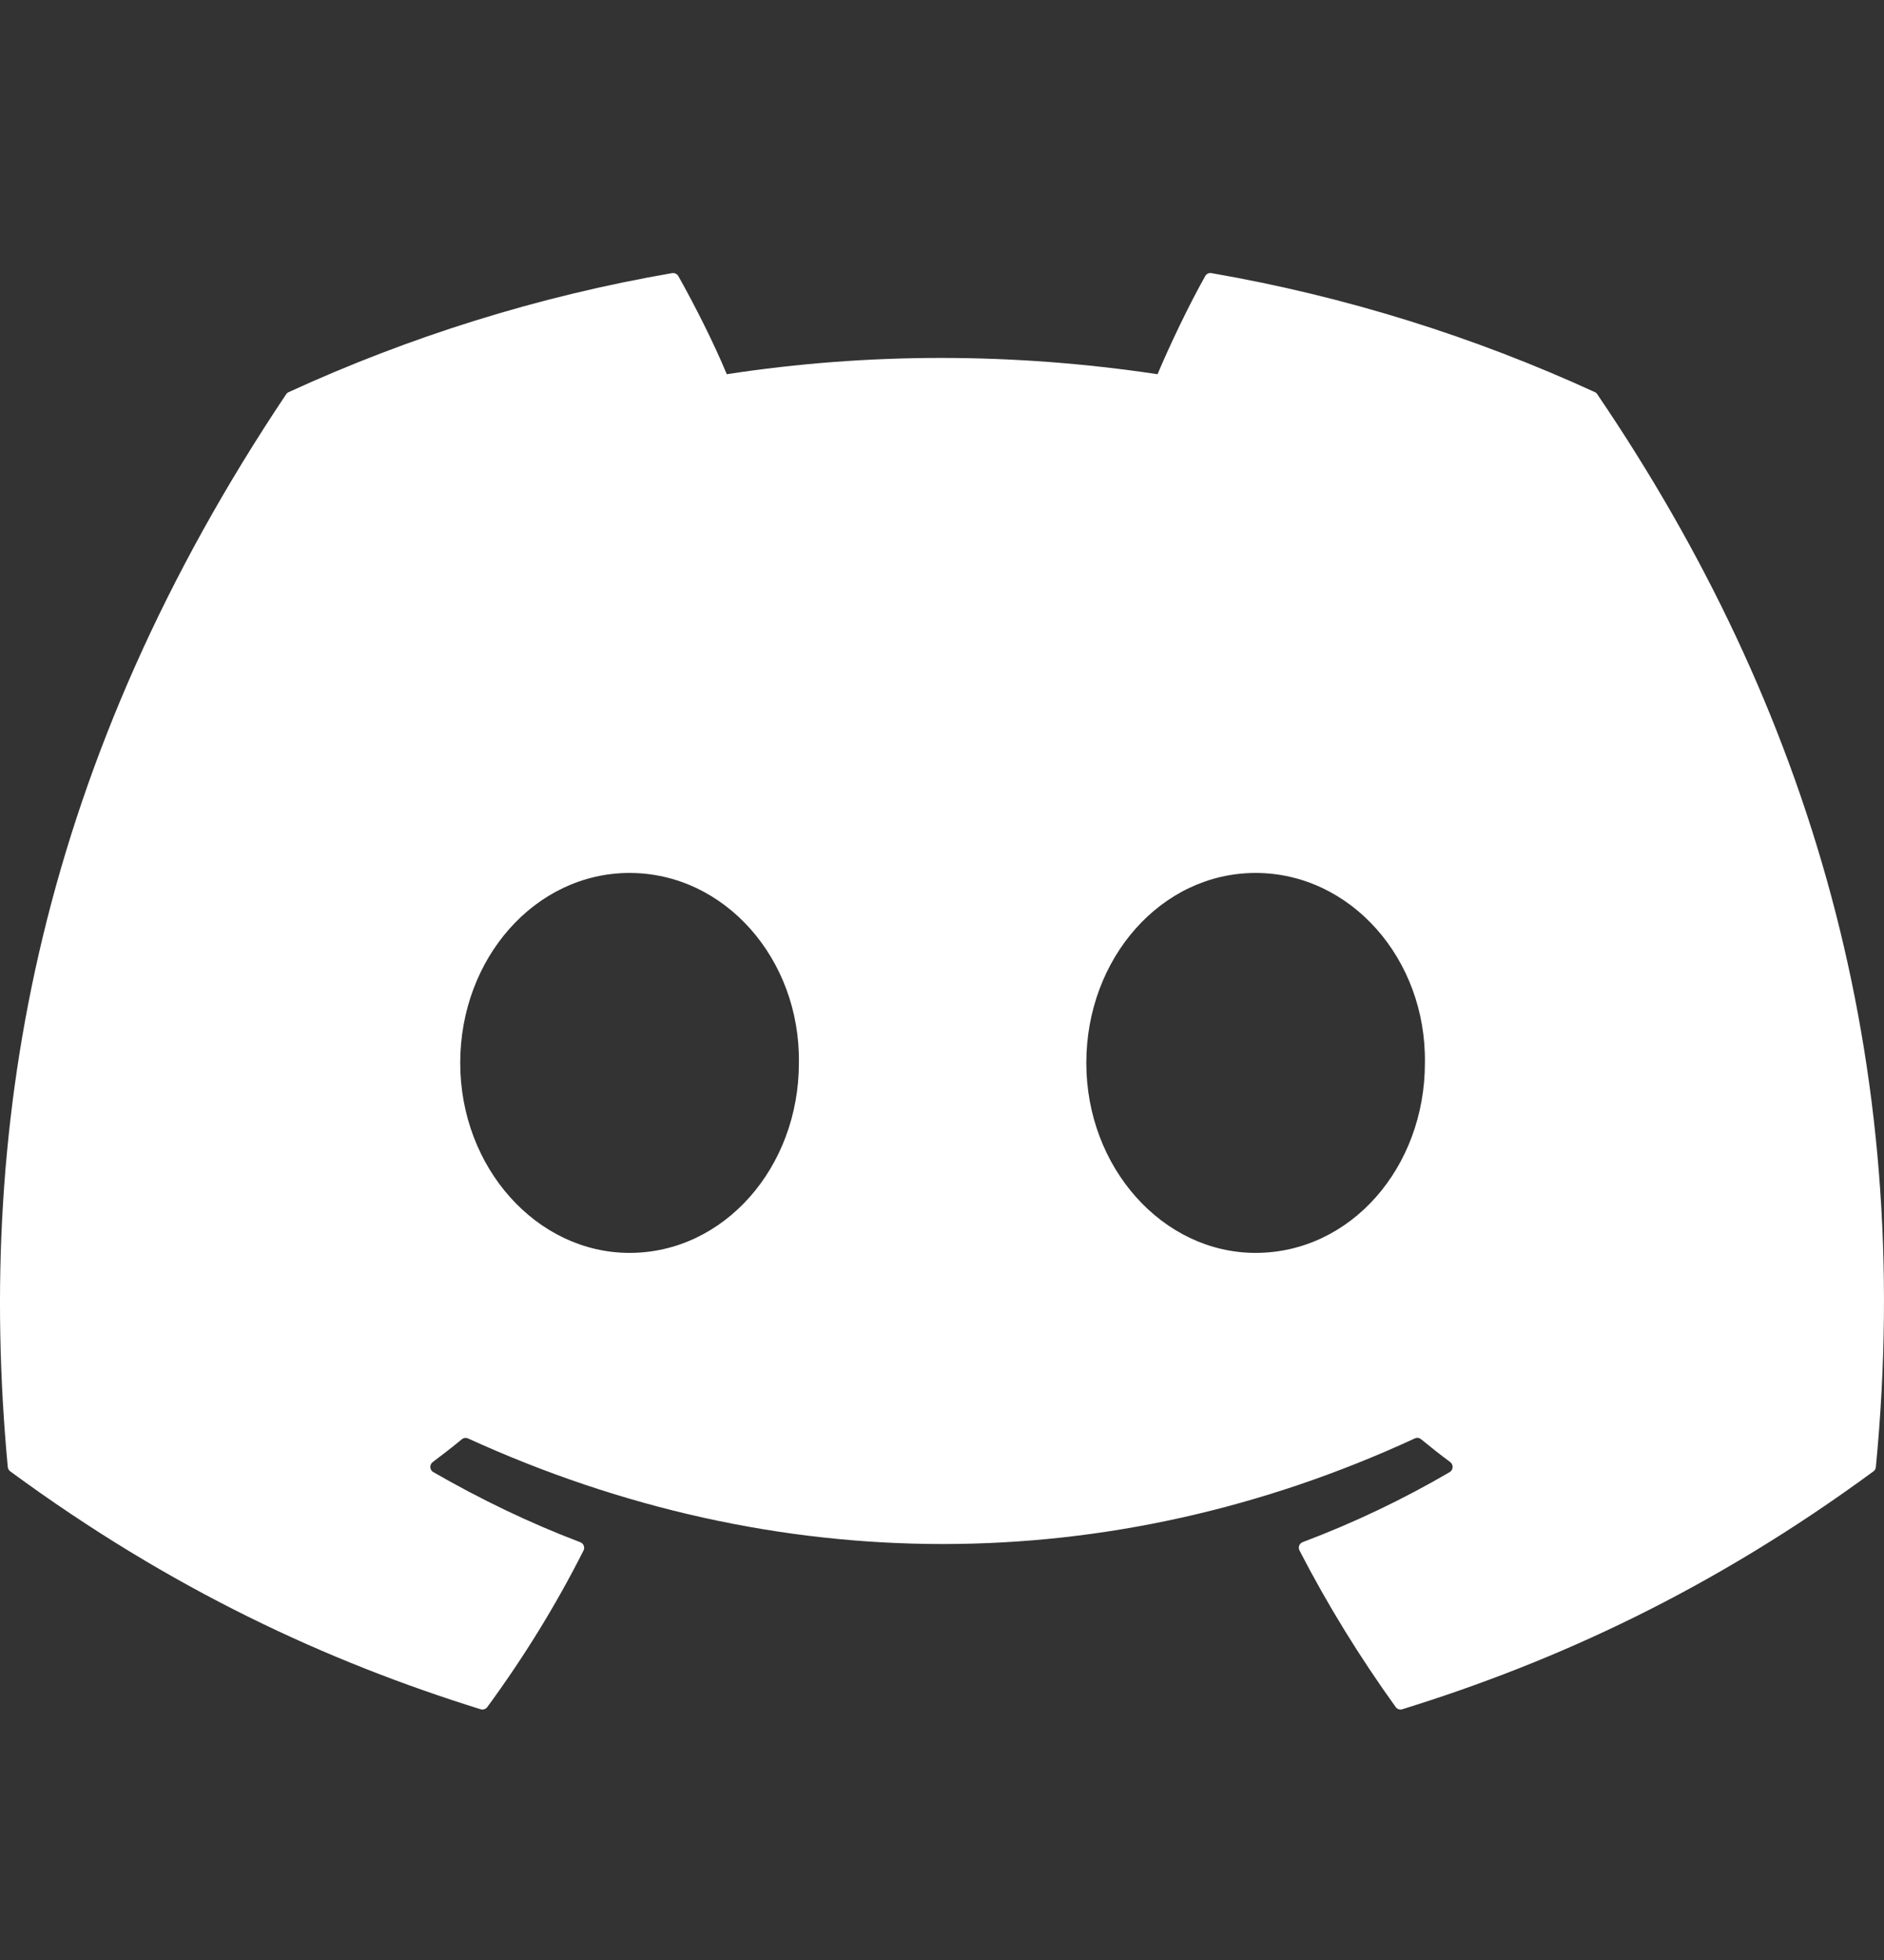 <svg width="25" height="26" viewBox="0 0 25 26" fill="none" xmlns="http://www.w3.org/2000/svg">
<rect x="0" y="0" width="25" height="26" fill="#333333" stroke="none"/>
<path d="M21.164 5.202C19.57 4.471 17.861 3.932 16.075 3.623C16.042 3.617 16.01 3.632 15.993 3.662C15.773 4.053 15.53 4.563 15.36 4.964C13.438 4.676 11.526 4.676 9.644 4.964C9.474 4.554 9.221 4.053 9.001 3.662C8.984 3.633 8.951 3.618 8.919 3.623C7.133 3.931 5.425 4.47 3.83 5.202C3.816 5.208 3.805 5.218 3.797 5.23C0.556 10.072 -0.332 14.796 0.103 19.46C0.105 19.483 0.118 19.505 0.136 19.518C2.274 21.089 4.346 22.042 6.378 22.674C6.411 22.684 6.445 22.672 6.466 22.645C6.947 21.989 7.376 21.296 7.743 20.568C7.765 20.525 7.744 20.475 7.7 20.458C7.02 20.2 6.372 19.886 5.75 19.528C5.7 19.5 5.697 19.429 5.742 19.395C5.873 19.297 6.004 19.195 6.129 19.092C6.152 19.073 6.183 19.069 6.21 19.081C10.301 20.949 14.731 20.949 18.774 19.081C18.8 19.068 18.832 19.072 18.856 19.091C18.981 19.194 19.112 19.297 19.244 19.395C19.289 19.429 19.286 19.5 19.237 19.528C18.614 19.892 17.967 20.2 17.286 20.457C17.242 20.474 17.222 20.525 17.244 20.568C17.619 21.295 18.048 21.988 18.52 22.644C18.539 22.672 18.575 22.684 18.607 22.674C20.65 22.042 22.721 21.089 24.86 19.518C24.879 19.505 24.89 19.484 24.892 19.461C25.414 14.068 24.019 9.384 21.196 5.231C21.189 5.218 21.177 5.208 21.164 5.202ZM8.354 16.62C7.122 16.62 6.107 15.489 6.107 14.1C6.107 12.711 7.103 11.58 8.354 11.58C9.615 11.58 10.621 12.721 10.601 14.1C10.601 15.489 9.606 16.62 8.354 16.62ZM16.661 16.62C15.429 16.62 14.415 15.489 14.415 14.1C14.415 12.711 15.41 11.58 16.661 11.58C17.922 11.58 18.928 12.721 18.908 14.1C18.908 15.489 17.922 16.62 16.661 16.62Z" fill="white"/>
</svg>
